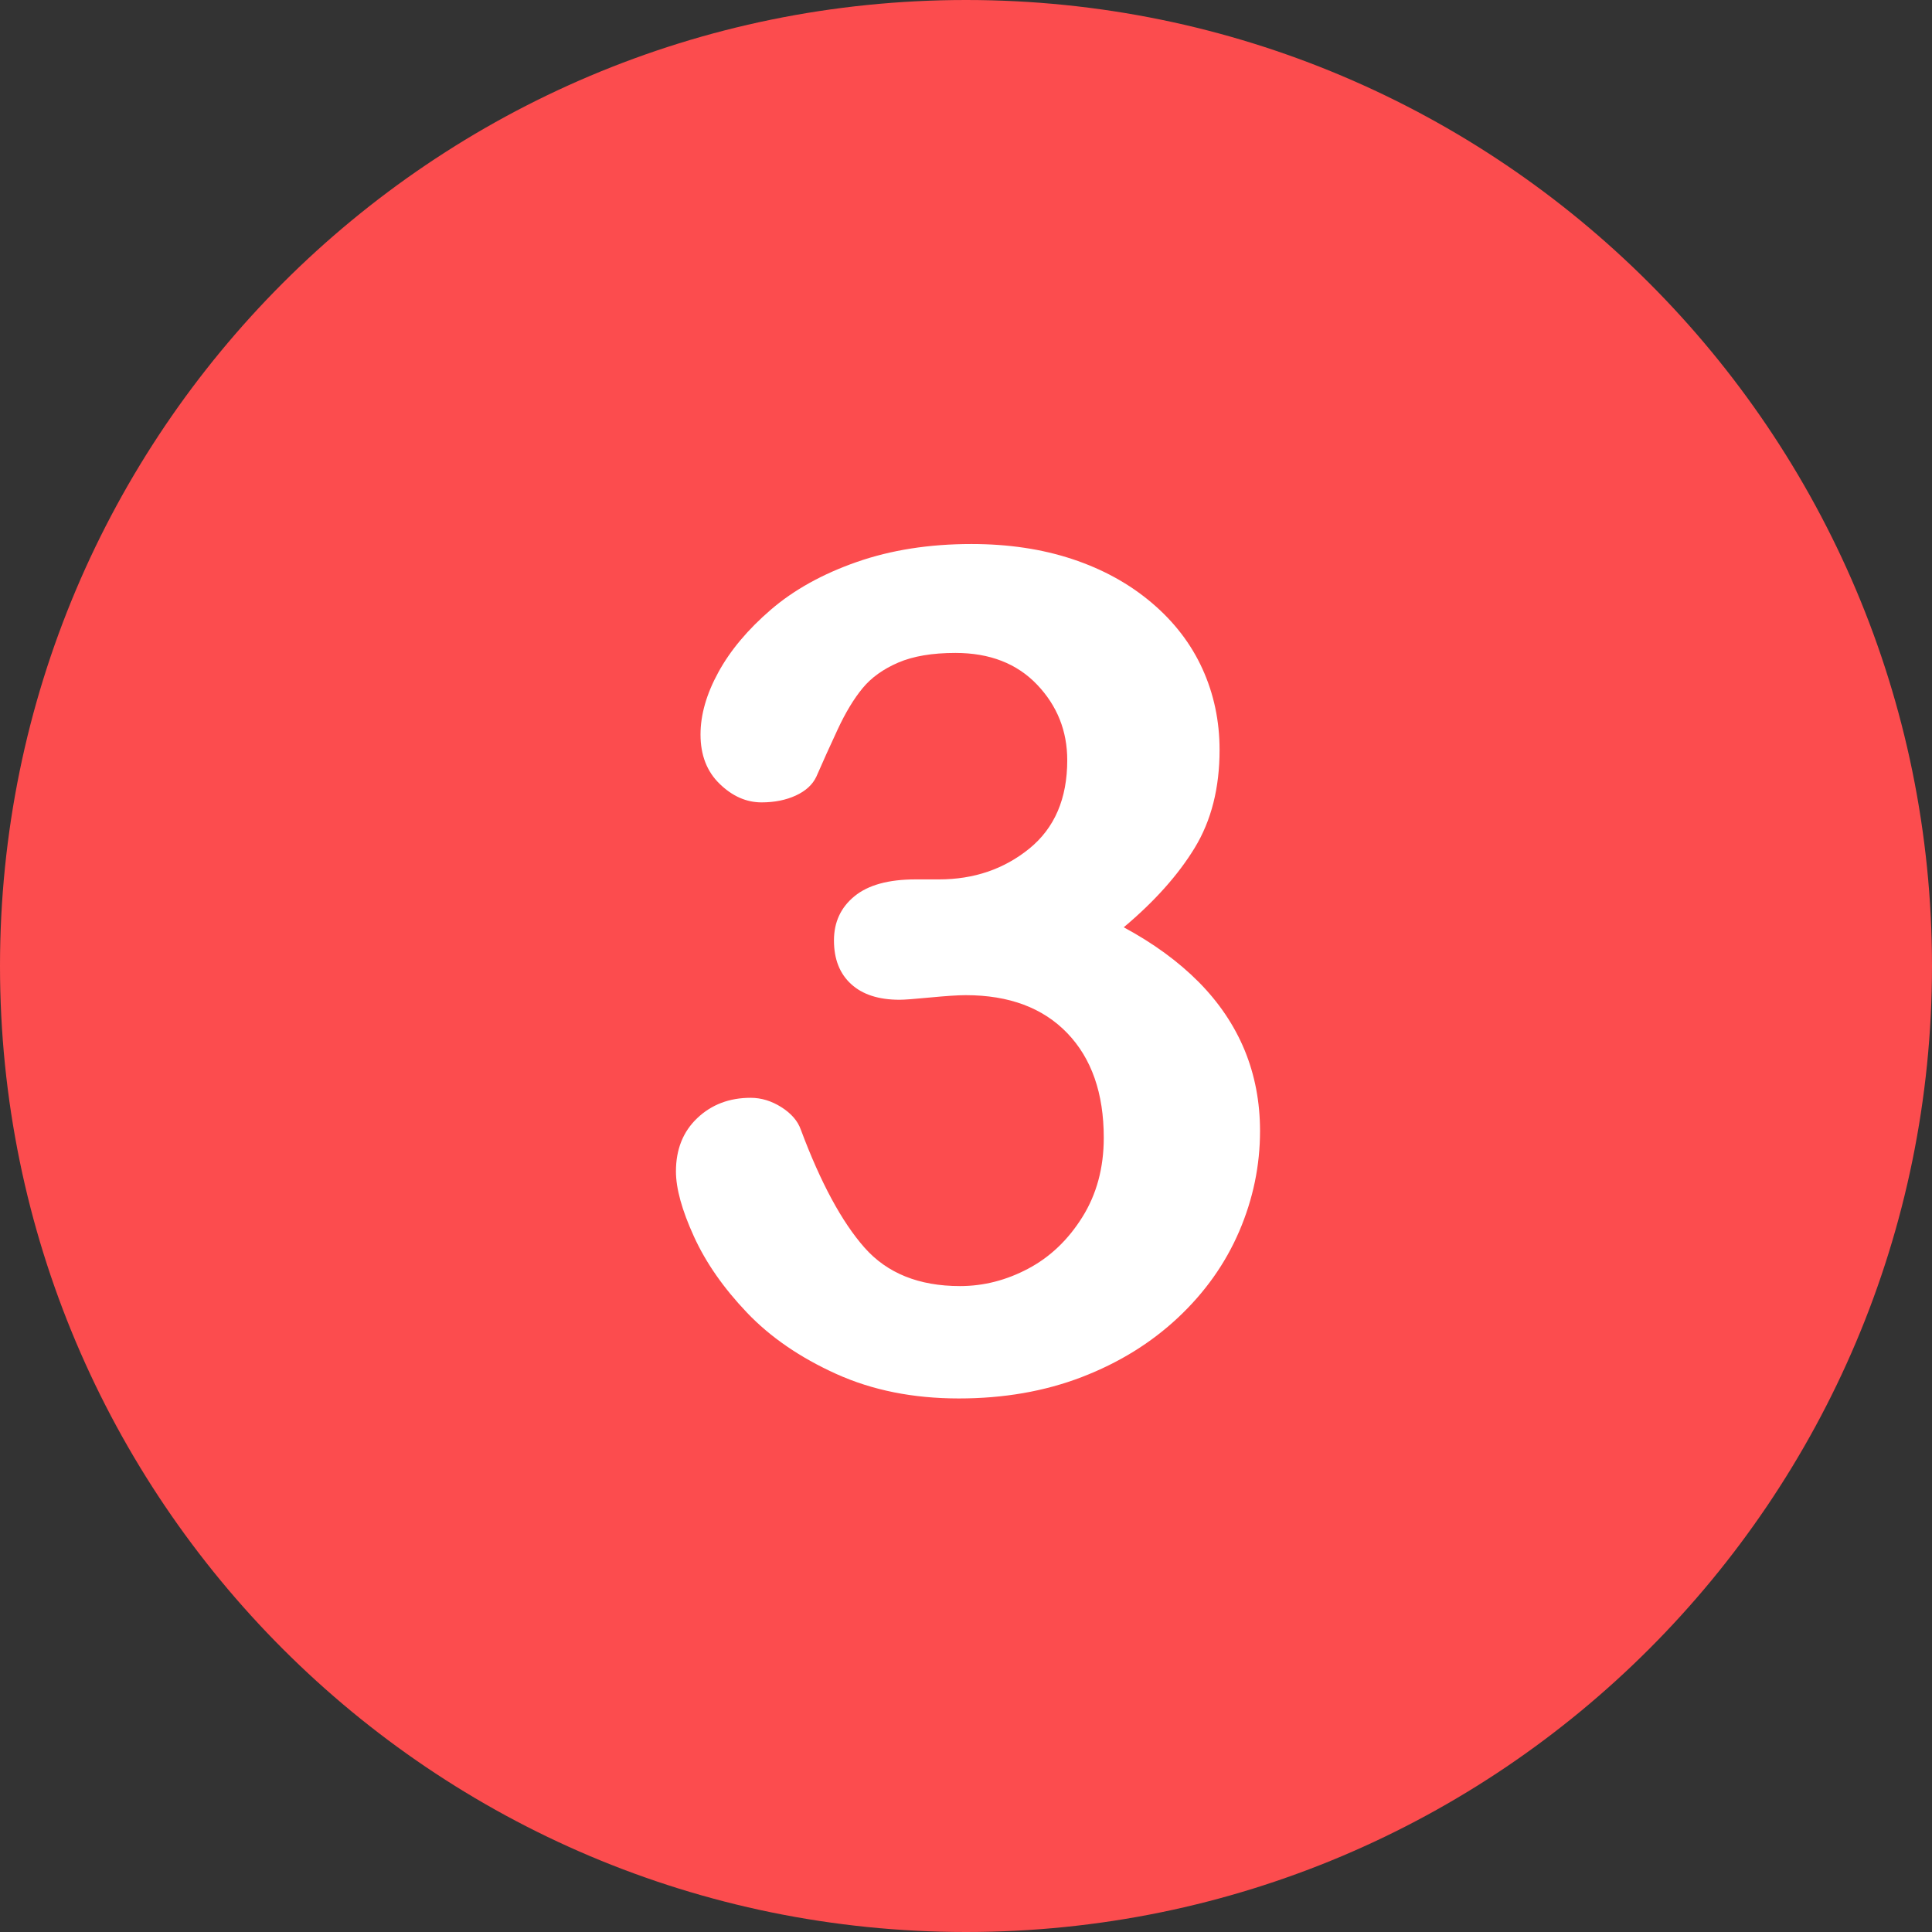 <svg xmlns="http://www.w3.org/2000/svg" xmlns:xlink="http://www.w3.org/1999/xlink" id="Layer_1" x="0px" y="0px" viewBox="0 0 496.16 496.16" style="enable-background:new 0 0 496.16 496.16;" xml:space="preserve"><rect x="0" y="0" width="496.16" height="496.16" fill="#333333" stroke="none"/><style type="text/css">	.st0{fill:#FC4C4E;}	.st1{fill:#FFFFFF;}</style><path class="st0" d="M248.08,0C111.07,0,0,111.06,0,248.09c0,137,111.07,248.07,248.08,248.07c137.01,0,248.08-111.07,248.08-248.07  C496.16,111.06,385.09,0,248.08,0z"></path><path class="st1" d="M319.64,269.71c-2.64-6.39-6.57-12.23-11.79-17.51c-5.23-5.27-11.65-9.96-19.26-14.06  c7.91-6.64,13.99-13.45,18.24-20.43c4.25-6.98,6.37-15.35,6.37-25.12c0-7.42-1.46-14.35-4.39-20.8s-7.28-12.11-13.04-16.99  c-5.76-4.88-12.55-8.62-20.36-11.21c-7.81-2.59-16.46-3.88-25.93-3.88c-10.84,0-20.65,1.54-29.44,4.61s-16.14,7.15-22.05,12.23  c-5.91,5.08-10.4,10.43-13.48,16.04c-3.08,5.62-4.61,10.96-4.61,16.04c0,5.27,1.63,9.5,4.91,12.67c3.27,3.18,6.86,4.76,10.77,4.76  c3.32,0,6.25-0.59,8.79-1.76c2.54-1.17,4.3-2.78,5.27-4.83c1.66-3.81,3.49-7.86,5.49-12.16c2-4.3,4.12-7.81,6.37-10.55  c2.24-2.73,5.3-4.93,9.15-6.59c3.86-1.66,8.76-2.49,14.72-2.49c8.79,0,15.77,2.71,20.95,8.13c5.17,5.42,7.76,11.89,7.76,19.41  c0,9.87-3.25,17.43-9.74,22.71c-6.5,5.27-14.23,7.91-23.22,7.91h-6.01c-6.93,0-12.16,1.44-15.67,4.32  c-3.52,2.88-5.27,6.66-5.27,11.35c0,4.79,1.46,8.52,4.4,11.21c2.93,2.69,7.08,4.03,12.45,4.03c1.17,0,3.81-0.19,7.91-0.59  c4.1-0.39,7.13-0.59,9.08-0.59c11.13,0,19.82,3.25,26.07,9.74c6.25,6.5,9.38,15.45,9.38,26.88c0,7.72-1.83,14.5-5.49,20.36  s-8.3,10.28-13.92,13.26c-5.62,2.98-11.45,4.47-17.51,4.47c-10.55,0-18.73-3.3-24.54-9.89c-5.81-6.59-11.26-16.67-16.33-30.25  c-0.78-2.24-2.44-4.17-4.98-5.79c-2.54-1.61-5.18-2.42-7.91-2.42c-5.47,0-10.03,1.73-13.7,5.2c-3.66,3.47-5.49,8.03-5.49,13.7  c0,4.39,1.54,9.96,4.61,16.7s7.62,13.26,13.62,19.56s13.65,11.55,22.93,15.75c9.28,4.2,19.77,6.3,31.49,6.3  c11.52,0,22.05-1.83,31.57-5.49s17.75-8.74,24.68-15.23c6.93-6.49,12.18-13.89,15.75-22.19c3.56-8.3,5.35-16.89,5.35-25.78  C323.59,283.02,322.27,276.11,319.64,269.71z"></path></svg>